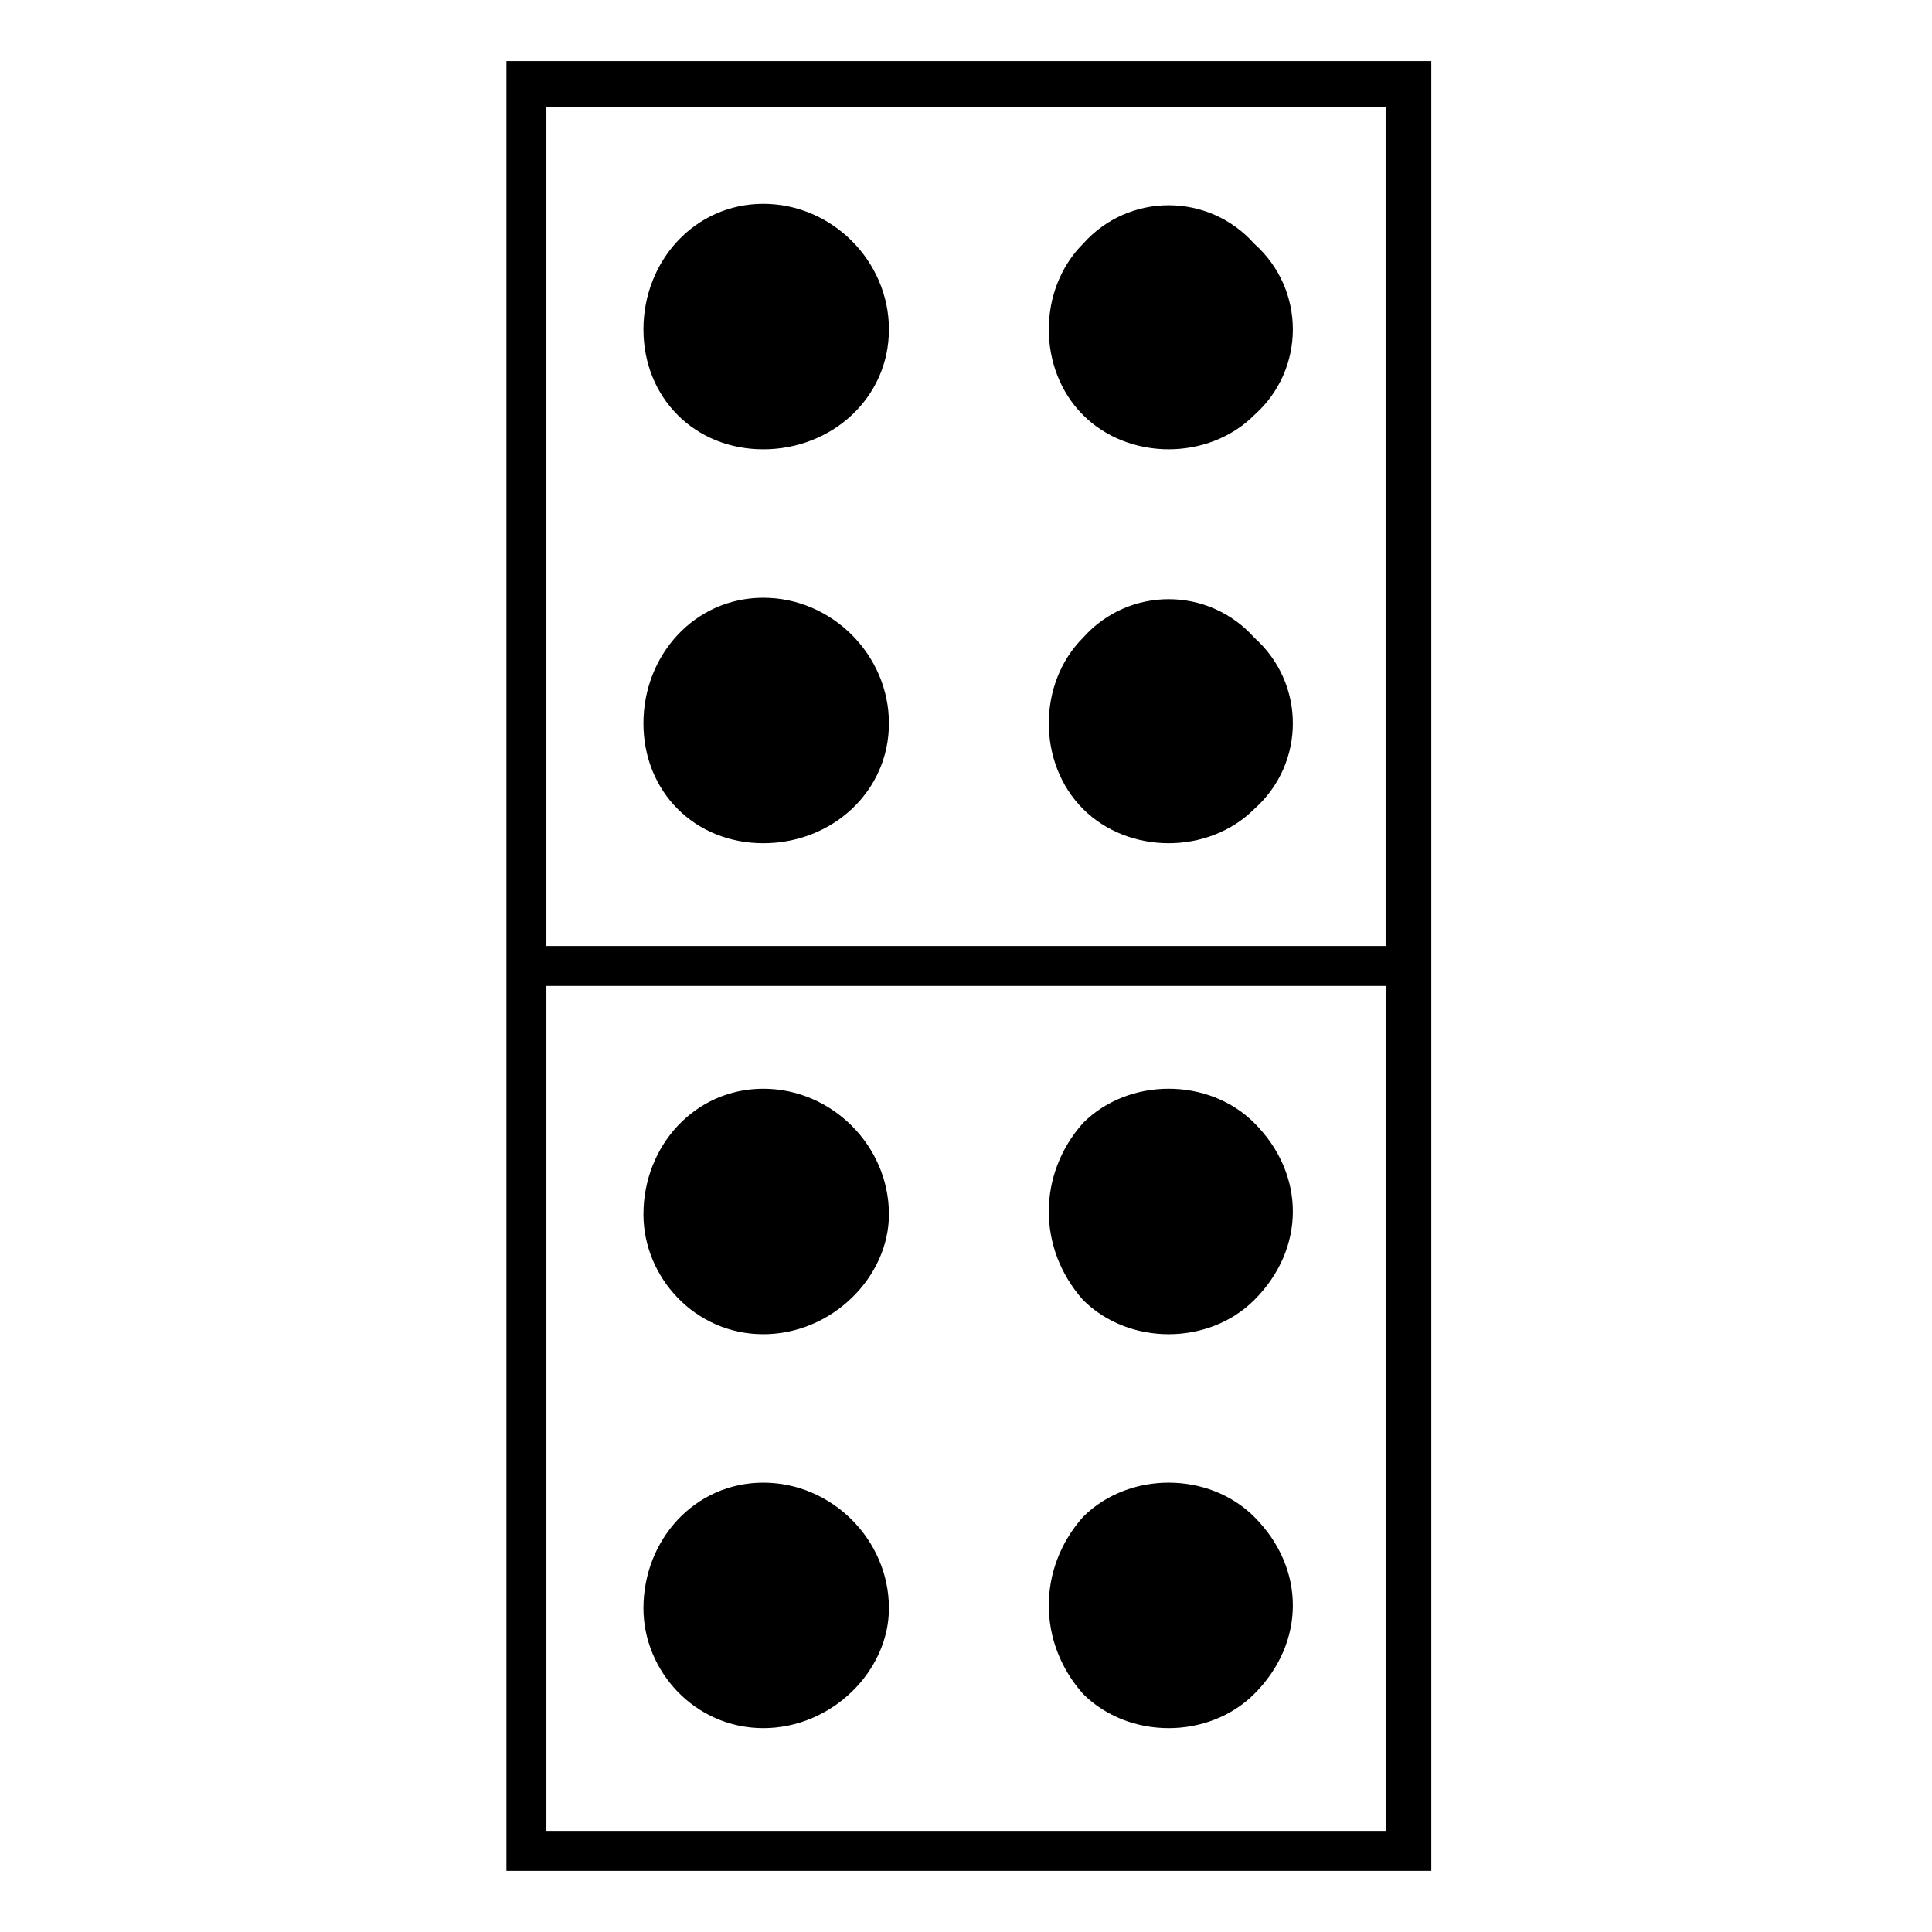 <?xml version="1.0" encoding="UTF-8"?>
<!-- Uploaded to: SVG Repo, www.svgrepo.com, Generator: SVG Repo Mixer Tools -->
<svg fill="#000000" width="800px" height="800px" version="1.1" viewBox="144 144 512 512" xmlns="http://www.w3.org/2000/svg">
 <path d="m288.8 394.7h222.4v-222.4h-222.4zm25.719-163.4c0-18.156 13.617-33.285 31.773-33.285s33.285 15.129 33.285 33.285-15.129 31.773-33.285 31.773-31.773-13.617-31.773-31.773zm116.5-22.695c12.105-13.617 33.285-13.617 45.387 0 13.617 12.105 13.617 33.285 0 45.387-12.105 12.105-33.285 12.105-45.387 0-12.105-12.105-12.105-33.285 0-45.387zm-116.5 127.09c0-18.156 13.617-33.285 31.773-33.285s33.285 15.129 33.285 33.285-15.129 31.773-33.285 31.773-31.773-13.617-31.773-31.773zm116.5-22.695c12.105-13.617 33.285-13.617 45.387 0 13.617 12.105 13.617 33.285 0 45.387-12.105 12.105-33.285 12.105-45.387 0-12.105-12.105-12.105-33.285 0-45.387zm-116.5 152.81c0-18.156 13.617-33.285 31.773-33.285s33.285 15.129 33.285 33.285c0 16.641-15.129 31.773-33.285 31.773s-31.773-15.129-31.773-31.773zm116.5-24.207c12.105-12.105 33.285-12.105 45.387 0 13.617 13.617 13.617 33.285 0 46.902-12.105 12.105-33.285 12.105-45.387 0-12.105-13.617-12.105-33.285 0-46.902zm-116.5 128.6c0-18.156 13.617-33.285 31.773-33.285s33.285 15.129 33.285 33.285c0 16.641-15.129 31.773-33.285 31.773s-31.773-15.129-31.773-31.773zm116.5-24.207c12.105-12.105 33.285-12.105 45.387 0 13.617 13.617 13.617 33.285 0 46.902-12.105 12.105-33.285 12.105-45.387 0-12.105-13.617-12.105-33.285 0-46.902zm92.289 93.801h-245.1v-479.6h245.1v479.6zm-12.105-234.51h-222.4v223.91h222.4z"/>
</svg>